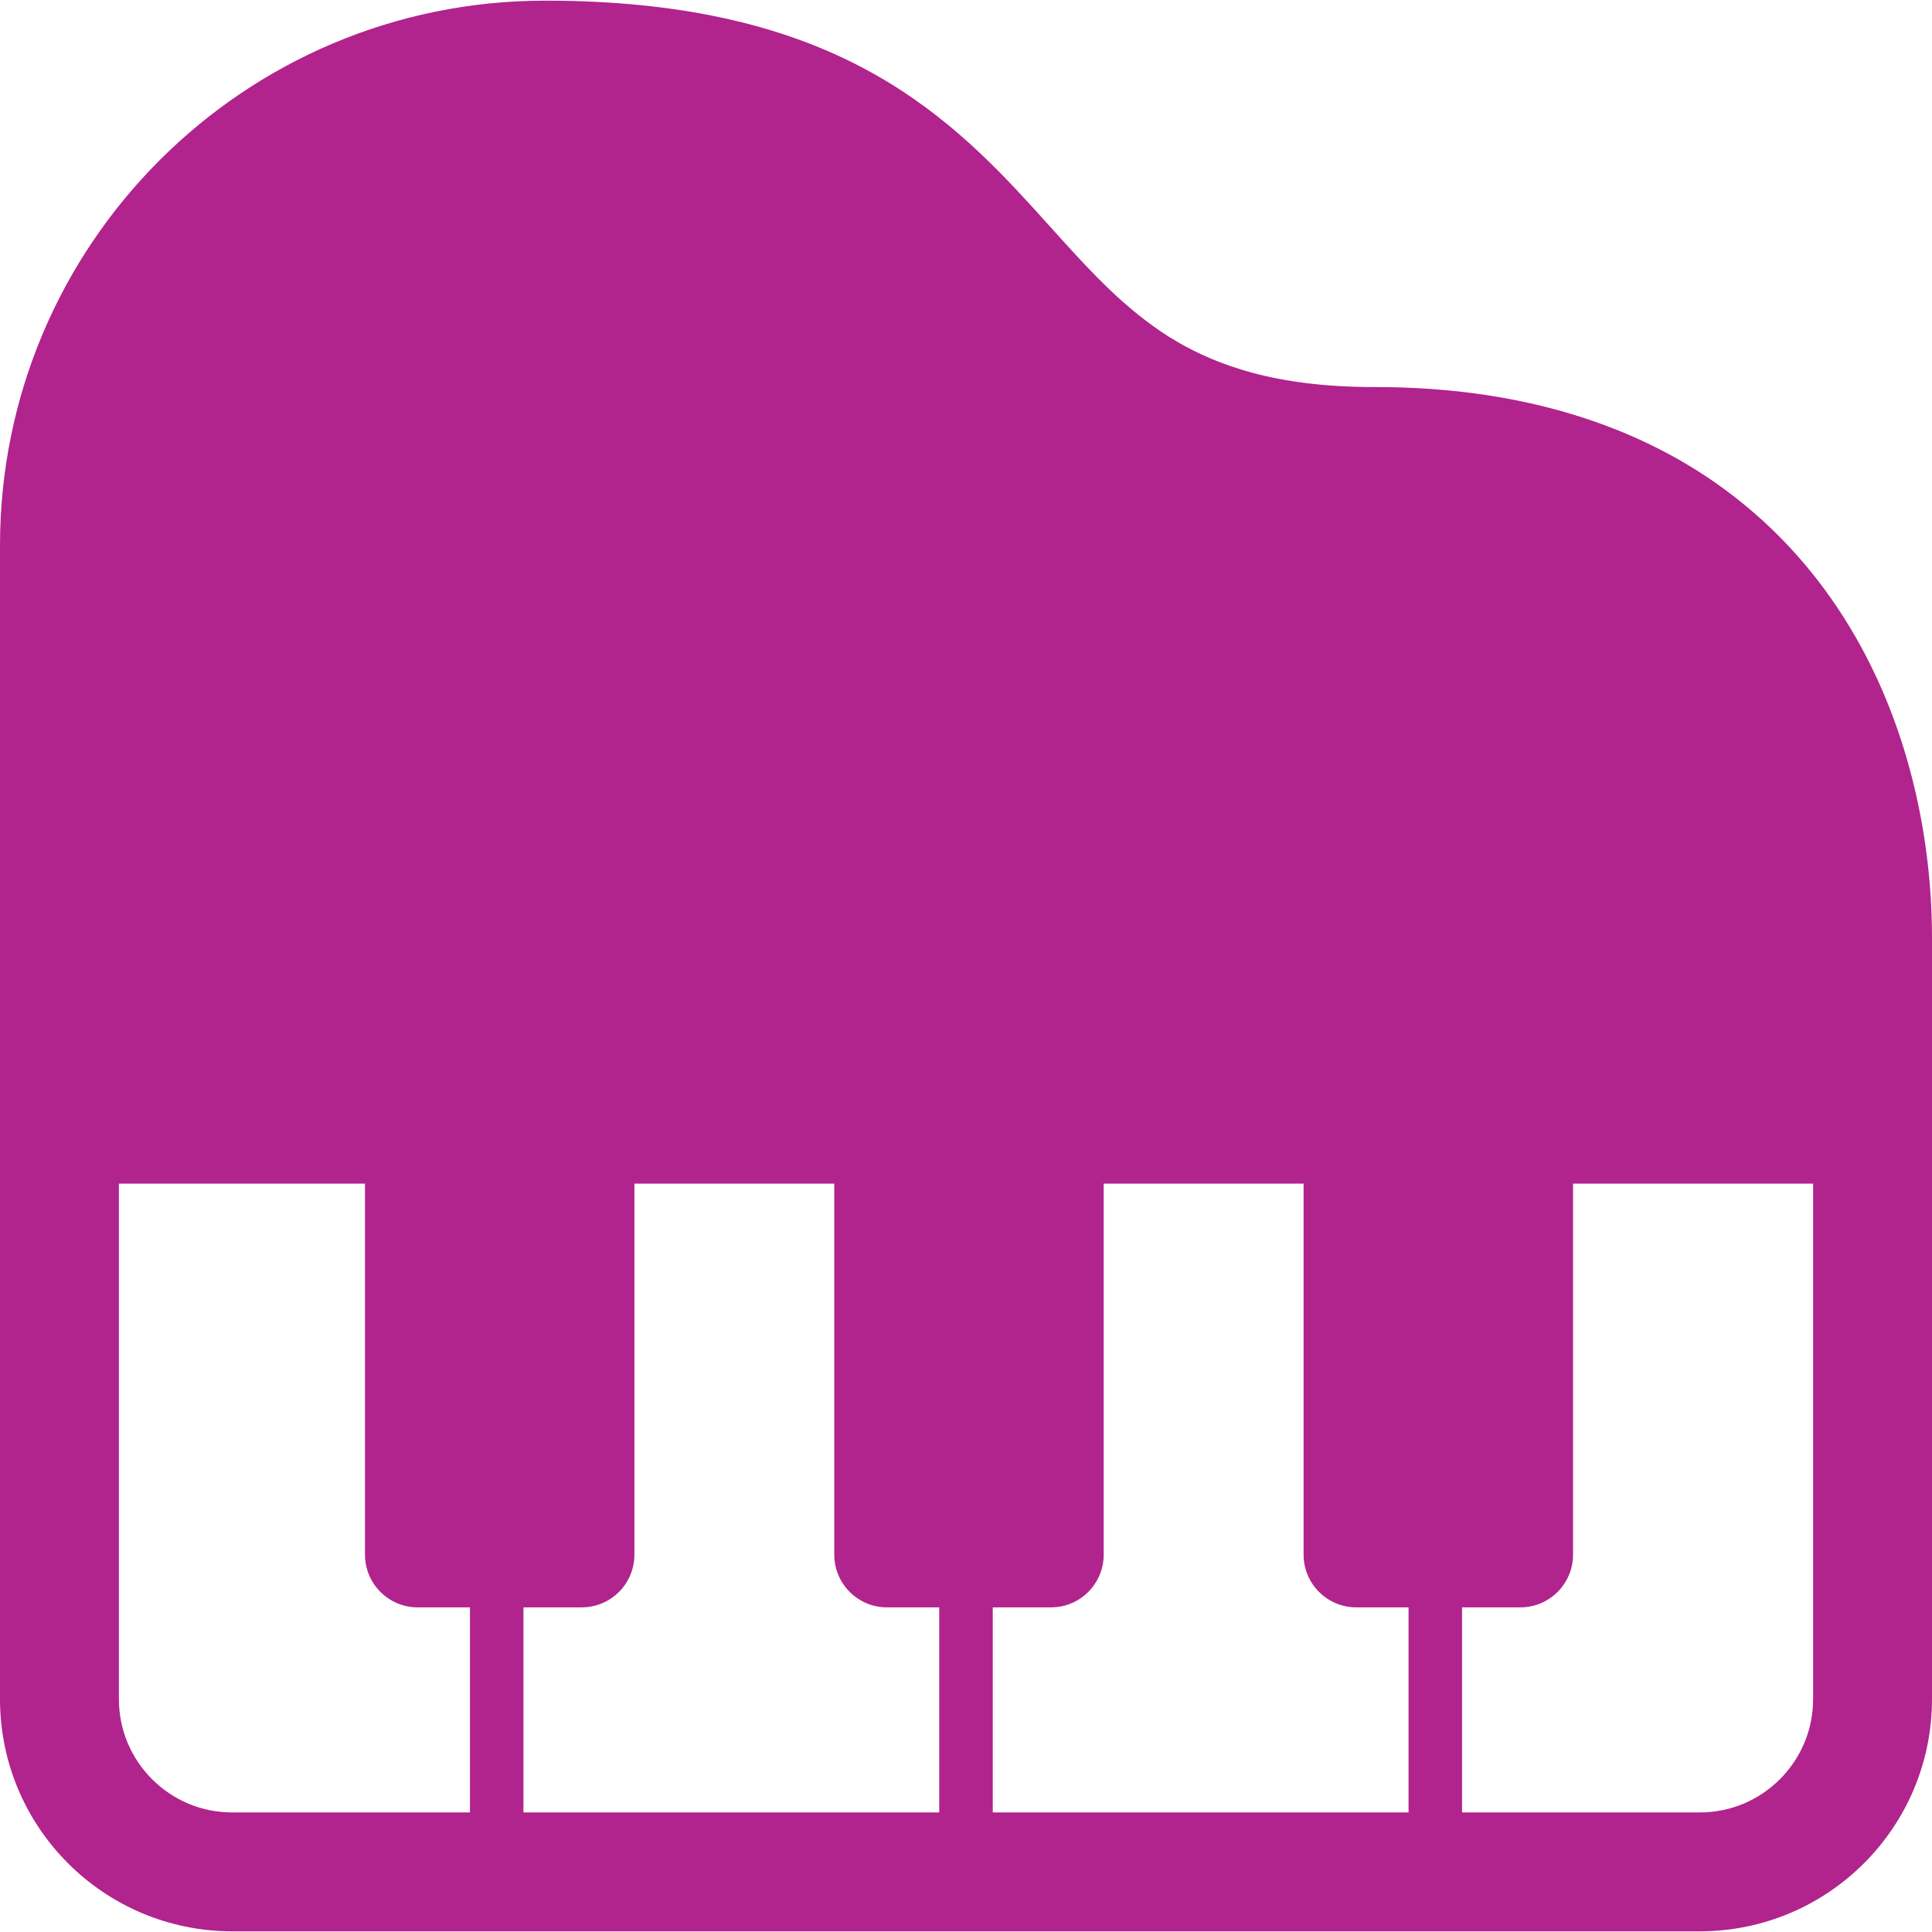 <!--?xml version="1.0" encoding="utf-8"?-->
<!-- Generator: Adobe Illustrator 18.1.1, SVG Export Plug-In . SVG Version: 6.00 Build 0)  -->

<svg version="1.1" id="_x32_" xmlns="http://www.w3.org/2000/svg" xmlns:xlink="http://www.w3.org/1999/xlink" x="0px" y="0px" viewBox="0 0 512 512" style="width: 256px; height: 256px; opacity: 1;" xml:space="preserve">
<style type="text/css">
	.st0{fill:#4B4B4B;}
</style>
<g>
	<path class="st0" d="M505.239,200.77c-7.154-24.514-20.861-49.314-44.076-67.913c-23.168-18.646-55.452-30.354-96.99-30.284
		c-13.176,0-23.761-1.469-32.553-3.853c-15.345-4.224-25.56-11.023-35.445-19.992c-7.361-6.722-14.33-14.776-22.168-23.407
		c-11.731-12.884-25.699-27.176-46.298-37.83C207.109,6.8,180.494,0.146,144.404,0.176C64.644,0.184,0.007,64.821,0,144.58v155.519
		v36.783v113.389c0.007,33.999,27.545,61.536,61.56,61.552H450.44c34.015-0.016,61.552-27.554,61.56-61.552V336.882v-88.328
		C511.992,233.531,510.031,217.155,505.239,200.77z M124.542,480.317H61.56c-8.353-0.008-15.769-3.339-21.253-8.8
		c-5.462-5.492-8.793-12.9-8.8-21.246V336.882v-23.207h65.22v98.328c0,7.7,6.246,13.962,13.954,13.962h13.862V480.317z
		 M248.908,480.317h-110.19v-54.352h15.453c7.708,0,13.954-6.261,13.954-13.962v-98.328h52.968v98.328
		c0,7.7,6.246,13.962,13.954,13.962h13.862V480.317z M373.281,480.317h-110.19v-54.352h15.454c7.699,0,13.946-6.261,13.946-13.962
		v-98.328h52.975v98.328c0,7.7,6.246,13.962,13.946,13.962h13.868V480.317z M480.493,336.882v113.389
		c-0.008,8.346-3.338,15.753-8.8,21.246c-5.484,5.461-12.9,8.792-21.253,8.8h-62.983v-54.352h15.461
		c7.707,0,13.954-6.261,13.954-13.962v-98.328h63.621V336.882z" style="fill: rgb(177, 35, 141);"></path>
</g>
</svg>

